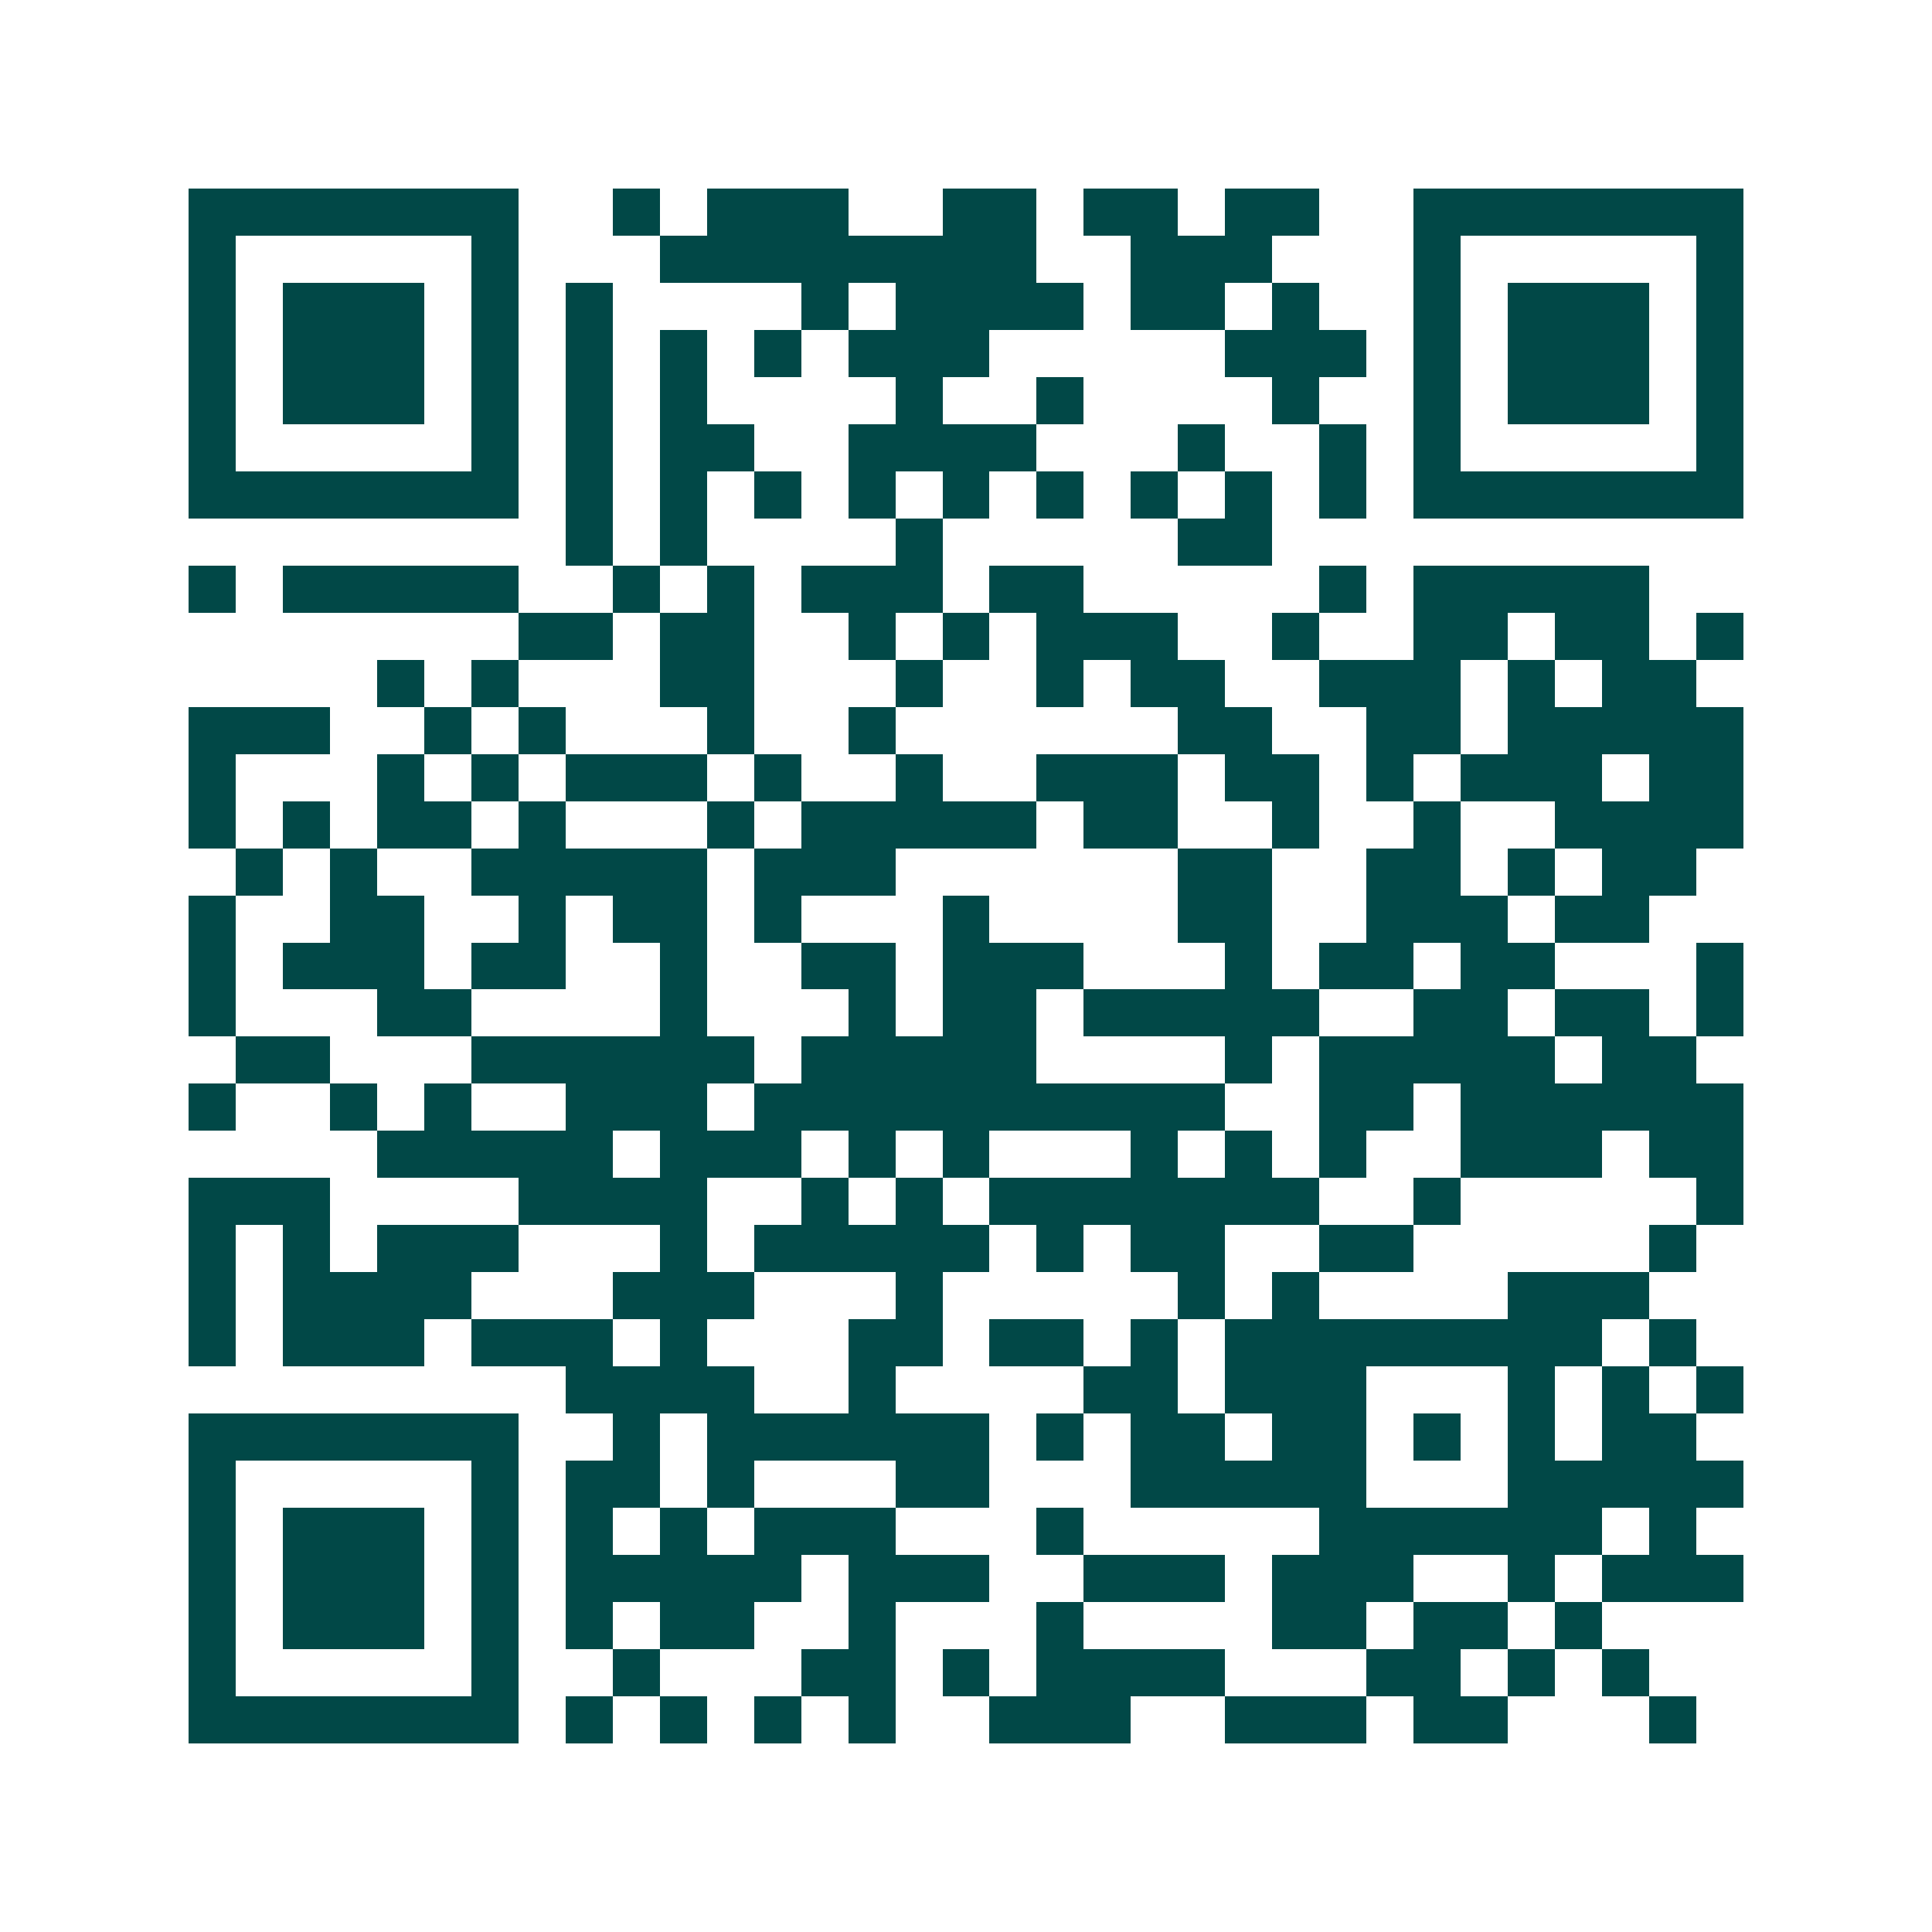 <svg xmlns="http://www.w3.org/2000/svg" width="200" height="200" viewBox="0 0 41 41" shape-rendering="crispEdges"><path fill="#ffffff" d="M0 0h41v41H0z"/><path stroke="#014847" d="M4 4.5h7m2 0h1m1 0h3m2 0h2m1 0h2m1 0h2m2 0h7M4 5.5h1m5 0h1m3 0h8m2 0h3m3 0h1m5 0h1M4 6.5h1m1 0h3m1 0h1m1 0h1m4 0h1m1 0h4m1 0h2m1 0h1m2 0h1m1 0h3m1 0h1M4 7.5h1m1 0h3m1 0h1m1 0h1m1 0h1m1 0h1m1 0h3m5 0h3m1 0h1m1 0h3m1 0h1M4 8.5h1m1 0h3m1 0h1m1 0h1m1 0h1m4 0h1m2 0h1m4 0h1m2 0h1m1 0h3m1 0h1M4 9.5h1m5 0h1m1 0h1m1 0h2m2 0h4m3 0h1m2 0h1m1 0h1m5 0h1M4 10.5h7m1 0h1m1 0h1m1 0h1m1 0h1m1 0h1m1 0h1m1 0h1m1 0h1m1 0h1m1 0h7M12 11.5h1m1 0h1m4 0h1m5 0h2M4 12.5h1m1 0h5m2 0h1m1 0h1m1 0h3m1 0h2m5 0h1m1 0h5M11 13.5h2m1 0h2m2 0h1m1 0h1m1 0h3m2 0h1m2 0h2m1 0h2m1 0h1M8 14.5h1m1 0h1m3 0h2m3 0h1m2 0h1m1 0h2m2 0h3m1 0h1m1 0h2M4 15.5h3m2 0h1m1 0h1m3 0h1m2 0h1m6 0h2m2 0h2m1 0h5M4 16.5h1m3 0h1m1 0h1m1 0h3m1 0h1m2 0h1m2 0h3m1 0h2m1 0h1m1 0h3m1 0h2M4 17.5h1m1 0h1m1 0h2m1 0h1m3 0h1m1 0h5m1 0h2m2 0h1m2 0h1m2 0h4M5 18.5h1m1 0h1m2 0h5m1 0h3m6 0h2m2 0h2m1 0h1m1 0h2M4 19.5h1m2 0h2m2 0h1m1 0h2m1 0h1m3 0h1m4 0h2m2 0h3m1 0h2M4 20.5h1m1 0h3m1 0h2m2 0h1m2 0h2m1 0h3m3 0h1m1 0h2m1 0h2m3 0h1M4 21.5h1m3 0h2m4 0h1m3 0h1m1 0h2m1 0h5m2 0h2m1 0h2m1 0h1M5 22.5h2m3 0h6m1 0h5m4 0h1m1 0h5m1 0h2M4 23.5h1m2 0h1m1 0h1m2 0h3m1 0h10m2 0h2m1 0h6M8 24.5h5m1 0h3m1 0h1m1 0h1m3 0h1m1 0h1m1 0h1m2 0h3m1 0h2M4 25.5h3m4 0h4m2 0h1m1 0h1m1 0h7m2 0h1m5 0h1M4 26.5h1m1 0h1m1 0h3m3 0h1m1 0h5m1 0h1m1 0h2m2 0h2m5 0h1M4 27.5h1m1 0h4m3 0h3m3 0h1m5 0h1m1 0h1m4 0h3M4 28.5h1m1 0h3m1 0h3m1 0h1m3 0h2m1 0h2m1 0h1m1 0h8m1 0h1M12 29.5h4m2 0h1m4 0h2m1 0h3m3 0h1m1 0h1m1 0h1M4 30.5h7m2 0h1m1 0h6m1 0h1m1 0h2m1 0h2m1 0h1m1 0h1m1 0h2M4 31.5h1m5 0h1m1 0h2m1 0h1m3 0h2m3 0h5m3 0h5M4 32.5h1m1 0h3m1 0h1m1 0h1m1 0h1m1 0h3m3 0h1m5 0h6m1 0h1M4 33.5h1m1 0h3m1 0h1m1 0h5m1 0h3m2 0h3m1 0h3m2 0h1m1 0h3M4 34.5h1m1 0h3m1 0h1m1 0h1m1 0h2m2 0h1m3 0h1m4 0h2m1 0h2m1 0h1M4 35.5h1m5 0h1m2 0h1m3 0h2m1 0h1m1 0h4m3 0h2m1 0h1m1 0h1M4 36.5h7m1 0h1m1 0h1m1 0h1m1 0h1m2 0h3m2 0h3m1 0h2m3 0h1"/></svg>
